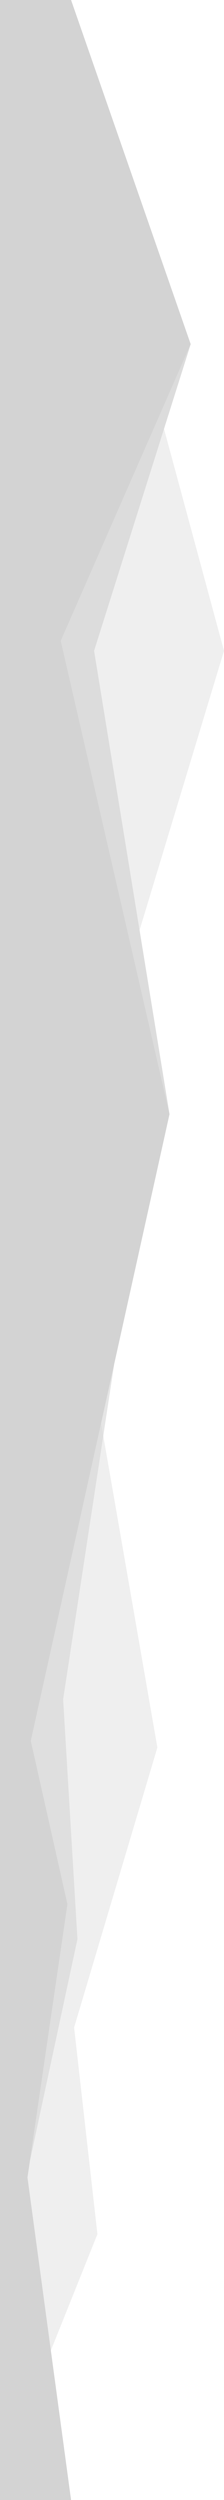<svg xmlns="http://www.w3.org/2000/svg" preserveAspectRatio="none" viewBox="0 0 134.5 1500"><g fill="#d3d3d3"><path d="m30.54 1410.3 27.96-69.8-14-124 50-168-33.8-194.58-42.2 190.58 22 98-24 164zM98.48 257.31 56.5 390.5l27.3 167.62 50.7-167.62z" opacity=".36"/><path d="m101.78 668.5-65.28-284 78-178L42.67 0H0v1500h42.67L16.5 1306.5l24-164-22-98z"/><path d="m46.5 1163.5-8.59-143.92L68.6 818.3l-50.1 226.2 22 98-22.57 154.23z" opacity=".6"/><path d="m36.5 384.5 65.28 284-45.28-278 58-184z" opacity=".8"/></g></svg>